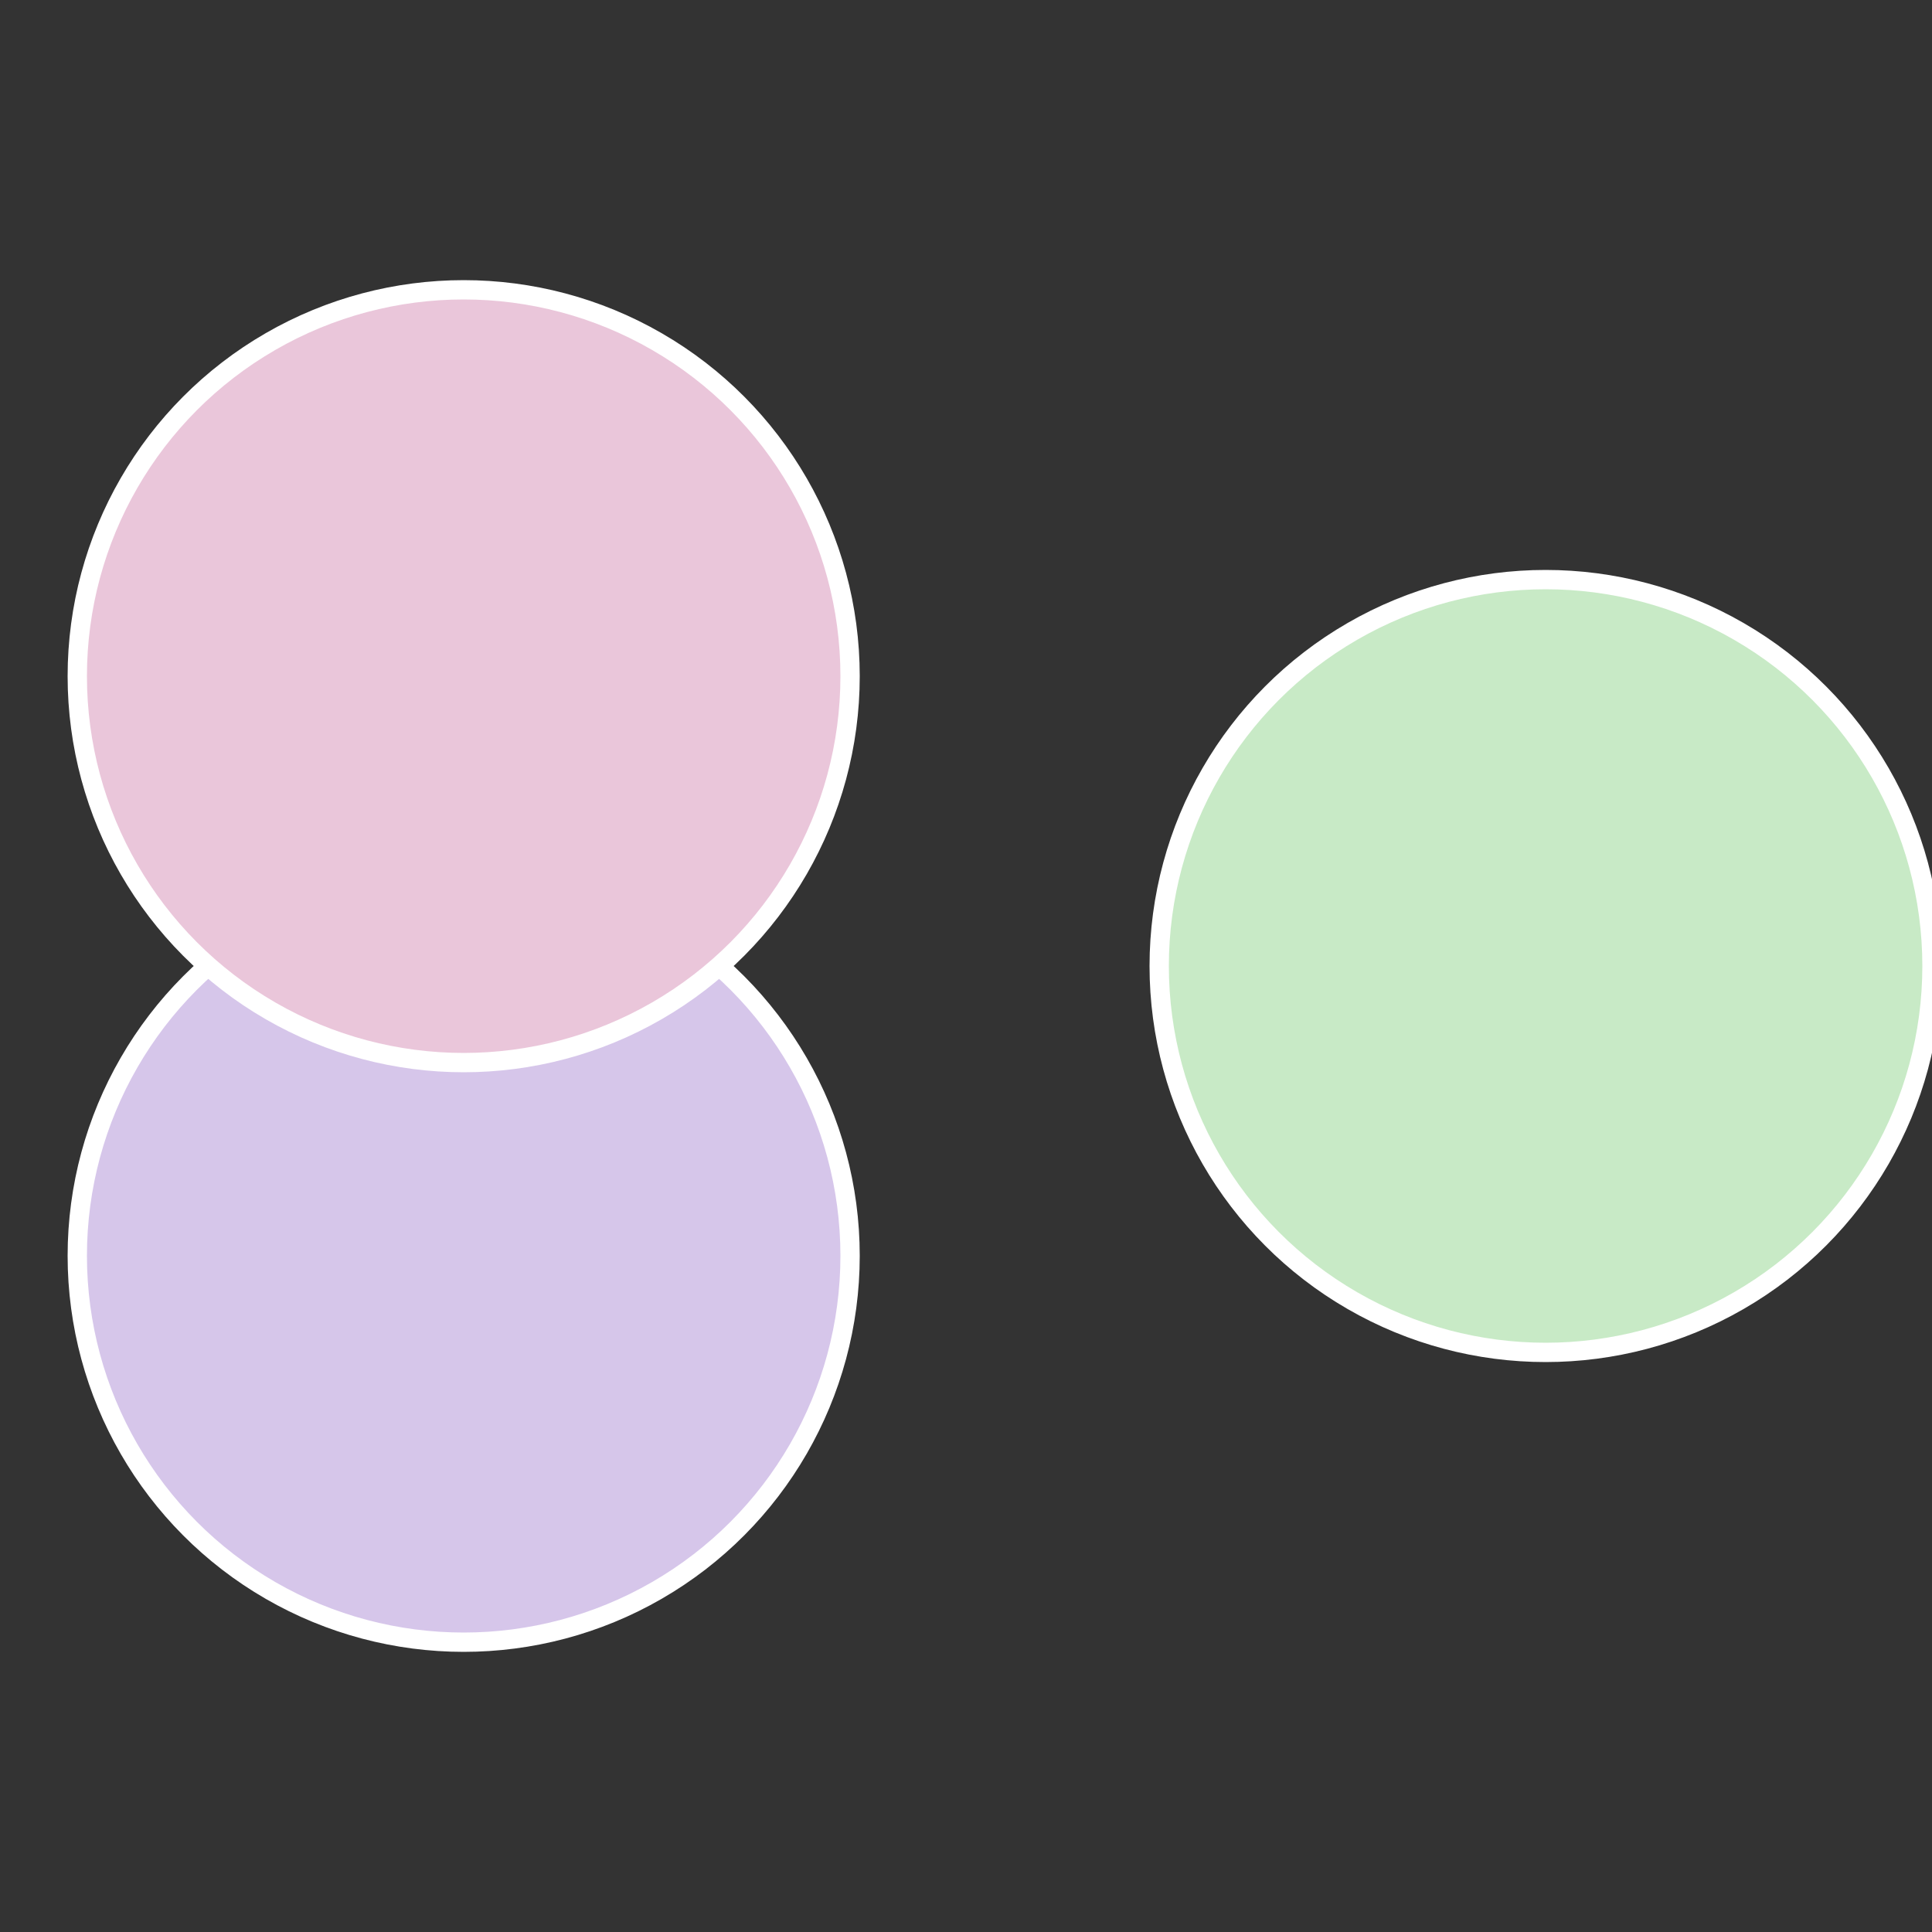<?xml version="1.0" standalone="no"?>
<svg width="500" height="500" viewBox="-1 -1 2 2" xmlns="http://www.w3.org/2000/svg">
 
                <rect x="-1" y="-1" width="2" height="2" fill="#333333" stroke="none"/>
 
                <circle cx="0.6" cy="0" r="0.4" fill="#c8eac6" stroke="#fff" stroke-width="1%" />
             
                <circle cx="-0.52" cy="0.3" r="0.4" fill="#d6c6ea" stroke="#fff" stroke-width="1%" />
             
                <circle cx="-0.52" cy="-0.3" r="0.4" fill="#eac6da" stroke="#fff" stroke-width="1%" />
            </svg>
